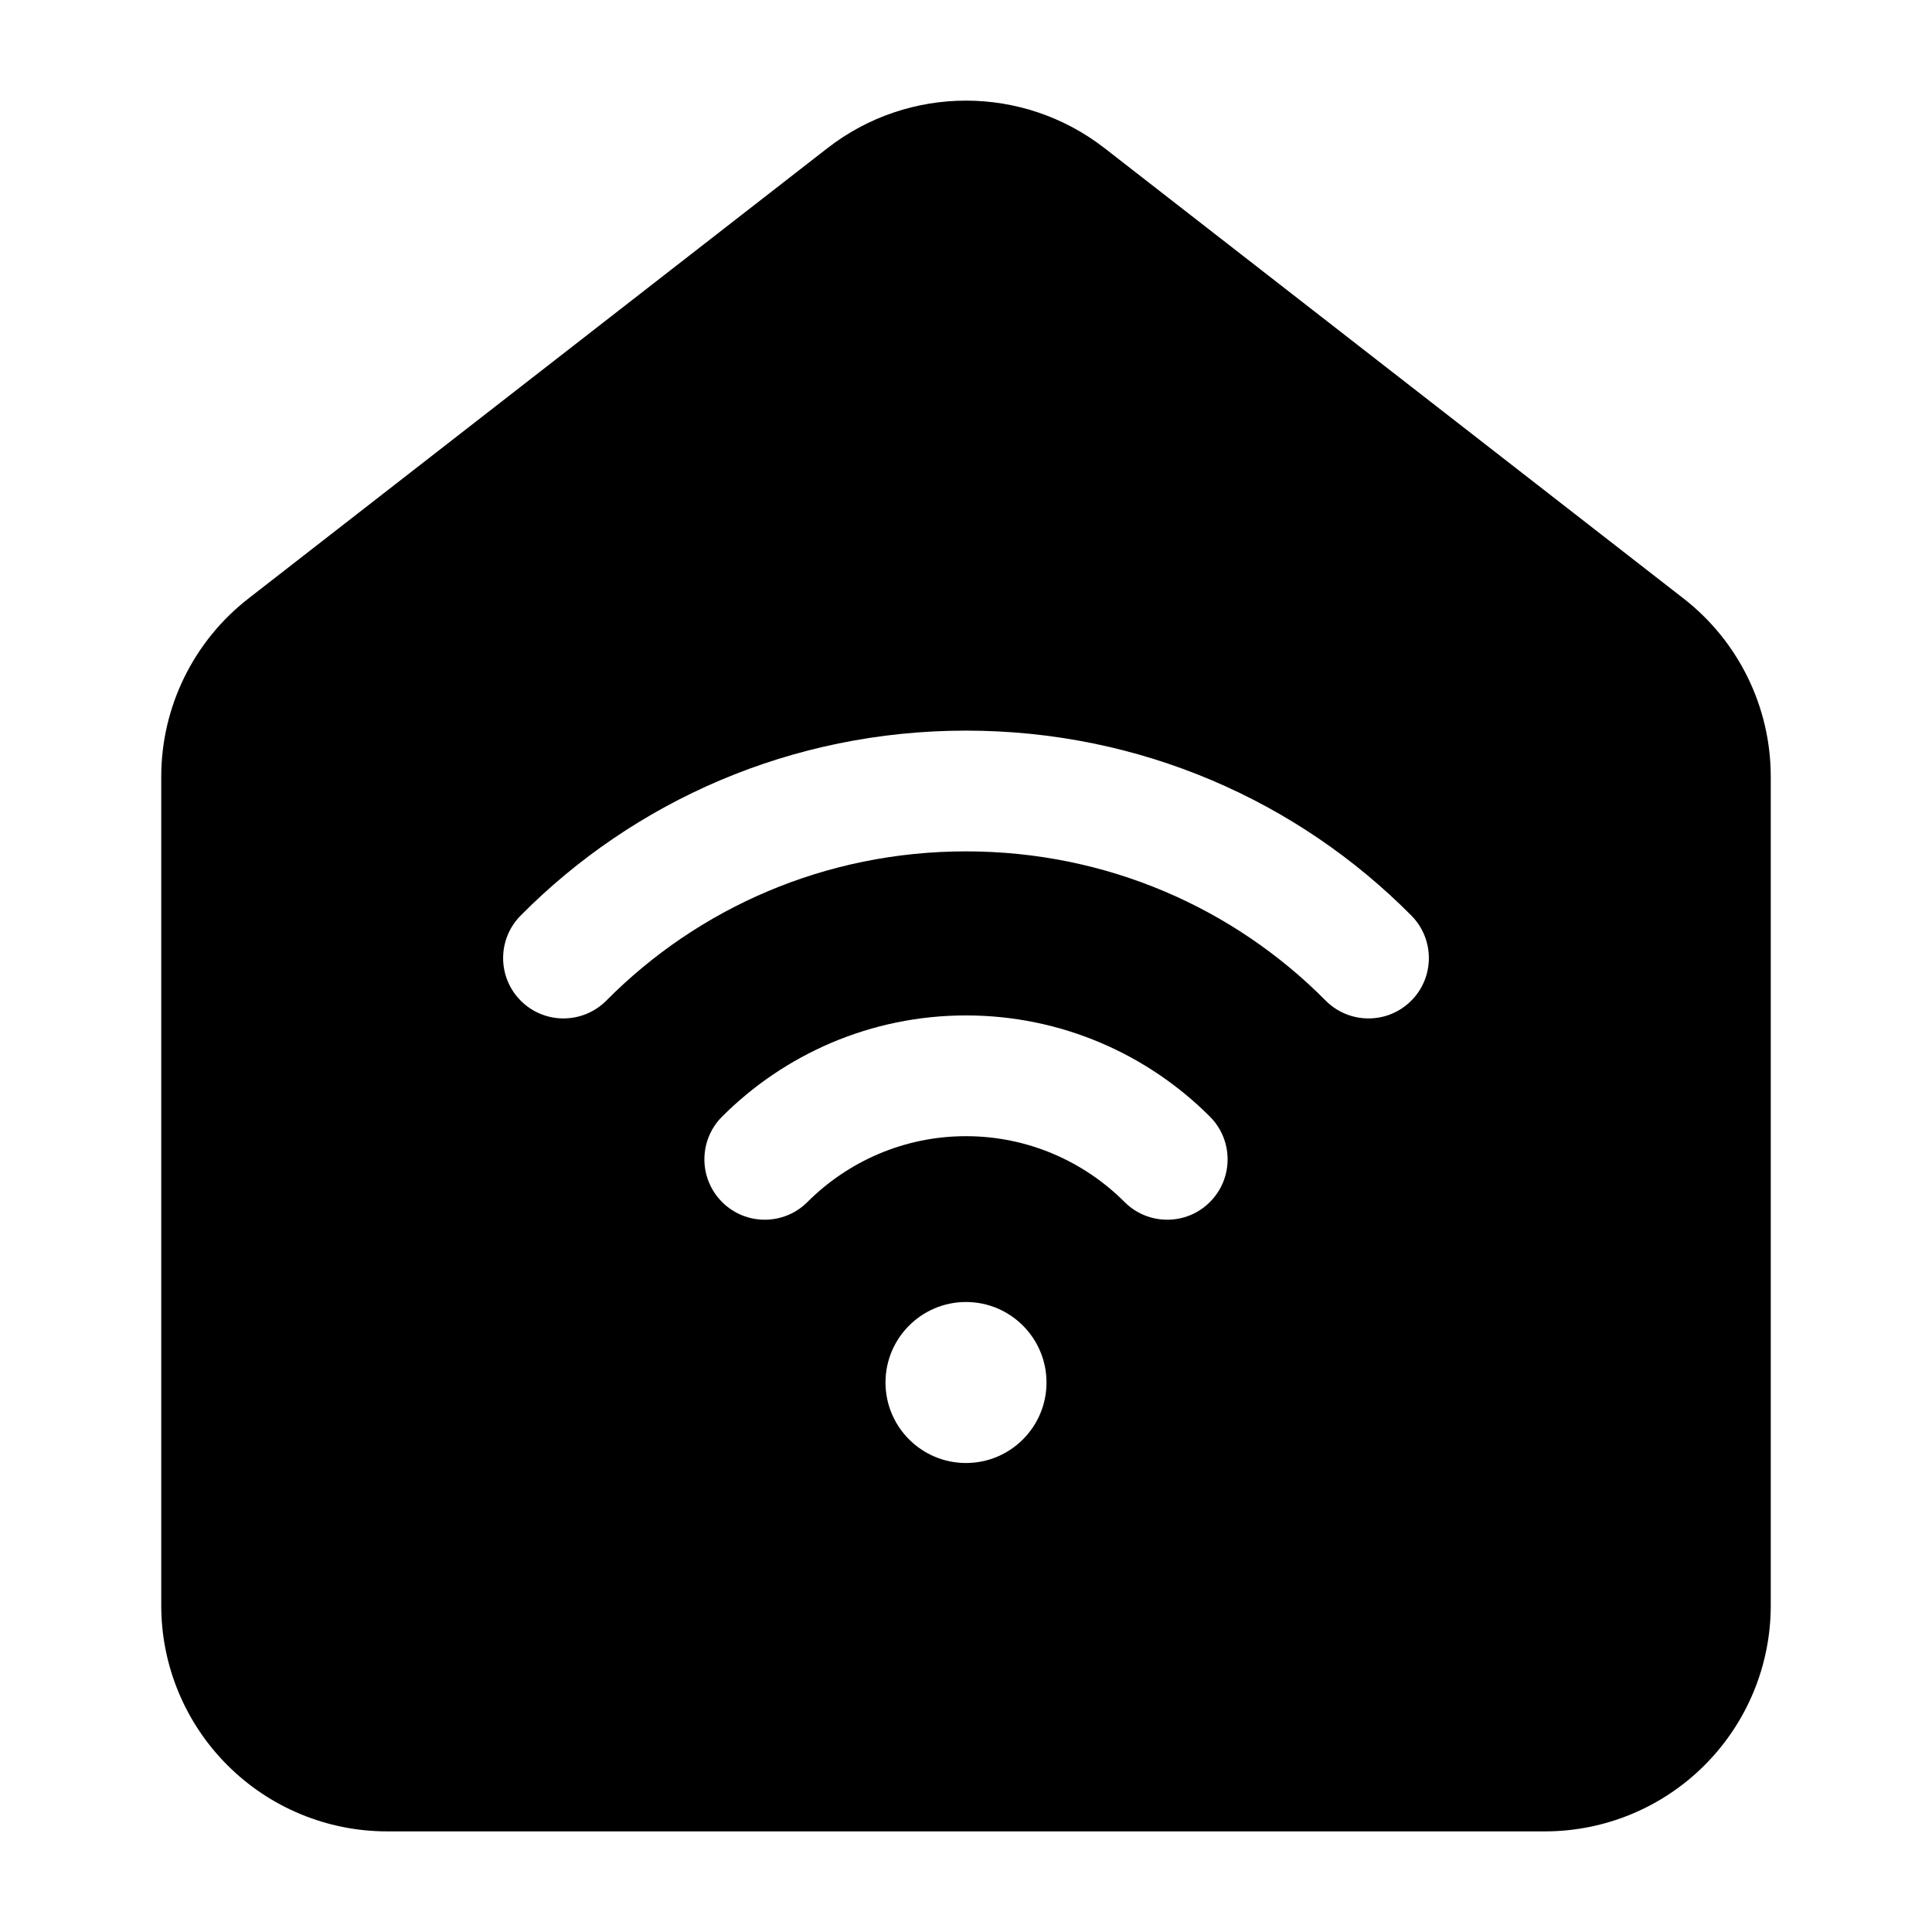<svg clip-rule="evenodd" fill-rule="evenodd" height="512" stroke-linejoin="round" stroke-miterlimit="2" viewBox="0 0 24 24" width="512" xmlns="http://www.w3.org/2000/svg"><g id="Icon"><path d="m21.997 9.649c0-.866-.4-1.683-1.083-2.214-1.606-1.25-5.256-4.088-7.192-5.594-1.013-.788-2.431-.788-3.444 0-1.936 1.506-5.586 4.344-7.192 5.594-.683.531-1.083 1.348-1.083 2.214v10.296c0 .744.296 1.457.822 1.983s1.239.822 1.983.822h14.384c.744 0 1.457-.296 1.983-.822s.822-1.239.822-1.983zm-9.997 8.525c-.552 0-1-.448-1-1s.448-1 1-1 1 .448 1 1-.448 1-1 1zm-1.97-3.242c.502-.502 1.199-.818 1.97-.818s1.468.316 1.97.818c.292.293.768.293 1.06 0 .293-.293.293-.768 0-1.061-.771-.772-1.844-1.257-3.03-1.257s-2.258.485-3.03 1.257c-.293.293-.293.768 0 1.061.292.293.768.293 1.06 0zm-2.497-2.503c1.138-1.148 2.718-1.853 4.467-1.853s3.329.705 4.467 1.853c.292.294.767.297 1.061.005.294-.291.296-.766.005-1.06-1.41-1.423-3.367-2.298-5.533-2.298s-4.123.875-5.533 2.298c-.291.294-.289.769.005 1.06.294.292.769.289 1.061-.005z"/></g></svg>